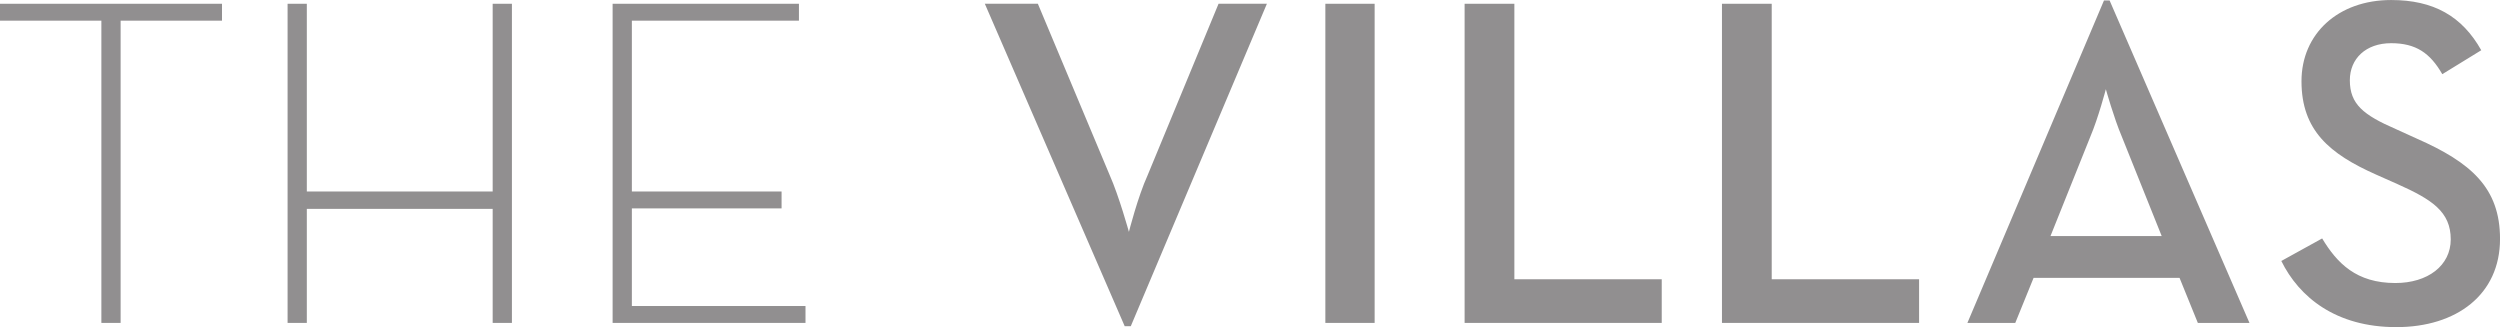 <?xml version="1.0" encoding="UTF-8" standalone="no"?>
<!DOCTYPE svg PUBLIC "-//W3C//DTD SVG 1.1//EN" "http://www.w3.org/Graphics/SVG/1.1/DTD/svg11.dtd">
<svg xmlns="http://www.w3.org/2000/svg" xmlns:xl="http://www.w3.org/1999/xlink" xmlns:dc="http://purl.org/dc/elements/1.1/" version="1.1" viewBox="0 0 260.853 34.133" width="260.853" height="34.133">
  <defs/>
  <g id="Canvas_1" fill="none" stroke="none" stroke-opacity="1" stroke-dasharray="none" fill-opacity="1">
    <title>Canvas 1</title>
    <g id="Canvas_1_Layer_1">
      <title>Layer 1</title>
      <g id="Group_2">
        <title>g8</title>
        <g id="Group_3">
          <title>g10</title>
          <g id="Graphic_12">
            <title>path12</title>
            <path d="M 10.578 2.156 L 0 2.156 L 0 .393 L 23.164 .393 L 23.164 2.156 L 12.585 2.156 L 12.585 33.693 L 10.578 33.693 L 10.578 2.156" fill="#918f90"/>
          </g>
          <g id="Graphic_11">
            <title>path14</title>
            <path d="M 30.007 .393 L 32.014 .393 L 32.014 19.981 L 51.406 19.981 L 51.406 .393 L 53.414 .393 L 53.414 33.693 L 51.406 33.693 L 51.406 21.794 L 32.014 21.794 L 32.014 33.693 L 30.007 33.693 L 30.007 .393" fill="#918f90"/>
          </g>
          <g id="Graphic_10">
            <title>path16</title>
            <path d="M 63.921 .393 L 83.362 .393 L 83.362 2.156 L 65.929 2.156 L 65.929 19.981 L 81.55 19.981 L 81.55 21.744 L 65.929 21.744 L 65.929 31.93 L 84.047 31.93 L 84.047 33.693 L 63.921 33.693 L 63.921 .393" fill="#918f90"/>
          </g>
          <g id="Graphic_9">
            <title>path18</title>
            <path d="M 102.758 .393 L 108.292 .393 L 115.784 18.268 C 116.764 20.471 117.792 24.193 117.792 24.193 C 117.792 24.193 118.723 20.52 119.751 18.268 L 127.145 .393 L 132.189 .393 L 117.987 34.036 L 117.352 34.036 L 102.758 .393" fill="#918f90"/>
          </g>
          <g id="Graphic_8">
            <title>path20</title>
            <path d="M 138.289 .393 L 143.431 .393 L 143.431 33.693 L 138.289 33.693 L 138.289 .393" fill="#918f90"/>
          </g>
          <g id="Graphic_7">
            <title>path22</title>
            <path d="M 152.819 .393 L 158.011 .393 L 158.011 29.139 L 173.387 29.139 L 173.387 33.693 L 152.819 33.693 L 152.819 .393" fill="#918f90"/>
          </g>
          <g id="Graphic_6">
            <title>path24</title>
            <path d="M 179.672 .393 L 184.863 .393 L 184.863 29.139 L 200.24 29.139 L 200.24 33.693 L 179.672 33.693 L 179.672 .393" fill="#918f90"/>
          </g>
          <g id="Graphic_5">
            <title>path26</title>
            <path d="M 225.555 24.633 L 221.392 14.252 C 220.56 12.294 219.727 9.306 219.727 9.306 C 219.727 9.306 218.944 12.294 218.111 14.252 L 213.949 24.633 L 225.555 24.633 M 219.531 .051 L 220.119 .051 L 234.712 33.693 L 229.325 33.693 L 227.416 28.993 L 212.187 28.993 L 210.276 33.693 L 205.281 33.693 L 219.531 .051" fill="#918f90"/>
          </g>
          <g id="Graphic_4">
            <title>path28</title>
            <path d="M 238.035 27.23 L 242.296 24.878 C 243.861 27.474 245.869 29.531 249.935 29.531 C 253.313 29.531 255.713 27.719 255.713 24.977 C 255.713 22.088 253.753 20.815 250.131 19.198 L 247.927 18.218 C 243.08 16.065 240.14 13.615 240.14 8.473 C 240.14 3.527 243.961 .002 249.493 .002 C 253.901 .002 256.888 1.667 258.896 5.242 L 254.832 7.739 C 253.559 5.535 252.089 4.507 249.493 4.507 C 246.849 4.507 245.185 6.123 245.185 8.375 C 245.185 10.873 246.604 11.999 249.983 13.468 L 252.139 14.448 C 257.819 16.946 260.856 19.589 260.856 24.928 C 260.856 30.755 256.301 34.133 250.032 34.133 C 243.715 34.133 239.896 30.999 238.035 27.23" fill="#918f90"/>
          </g>
        </g>
      </g>
    </g>
  </g>
</svg>
